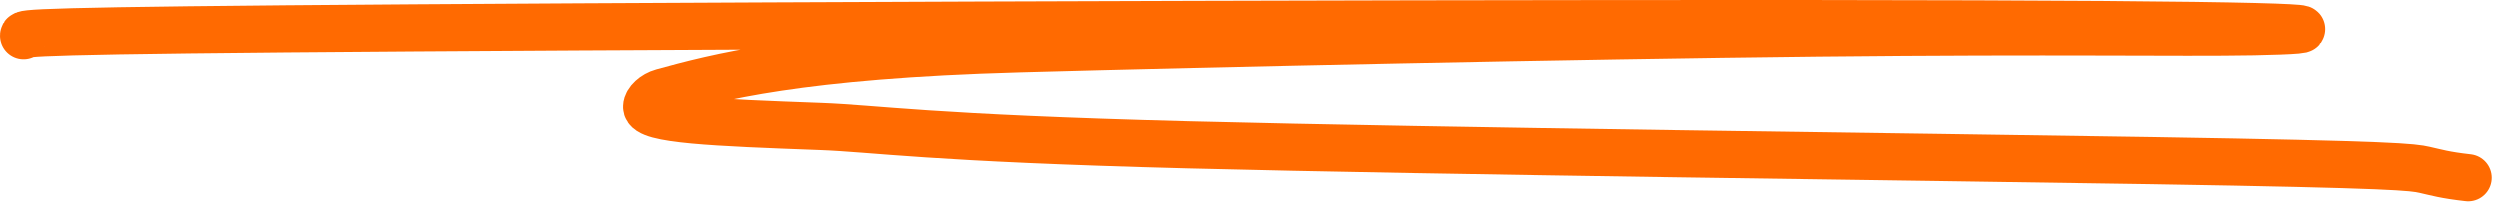 <svg width="106" height="9" viewBox="0 0 106 9" fill="none" xmlns="http://www.w3.org/2000/svg">
<path d="M1 1.515C1 1.405 1 1.295 17.606 1.183C34.212 1.071 67.423 0.96 83.815 1.014C100.207 1.067 98.772 1.288 95.551 1.347C92.329 1.405 87.364 1.295 77.083 1.403C66.801 1.512 51.354 1.843 43.231 2.069C33.871 2.329 30.336 3.294 28.088 3.909C27.726 4.008 27.421 4.297 27.416 4.521C27.403 5.073 30.29 5.193 34.792 5.359C37.091 5.443 39.404 5.855 50.363 6.136C61.321 6.417 80.851 6.638 91.243 6.807C101.634 6.975 102.296 7.086 102.803 7.198C103.309 7.31 103.64 7.42 104.65 7.534" stroke="#FF6A01" stroke-width="2" stroke-linecap="round"/>
</svg>
